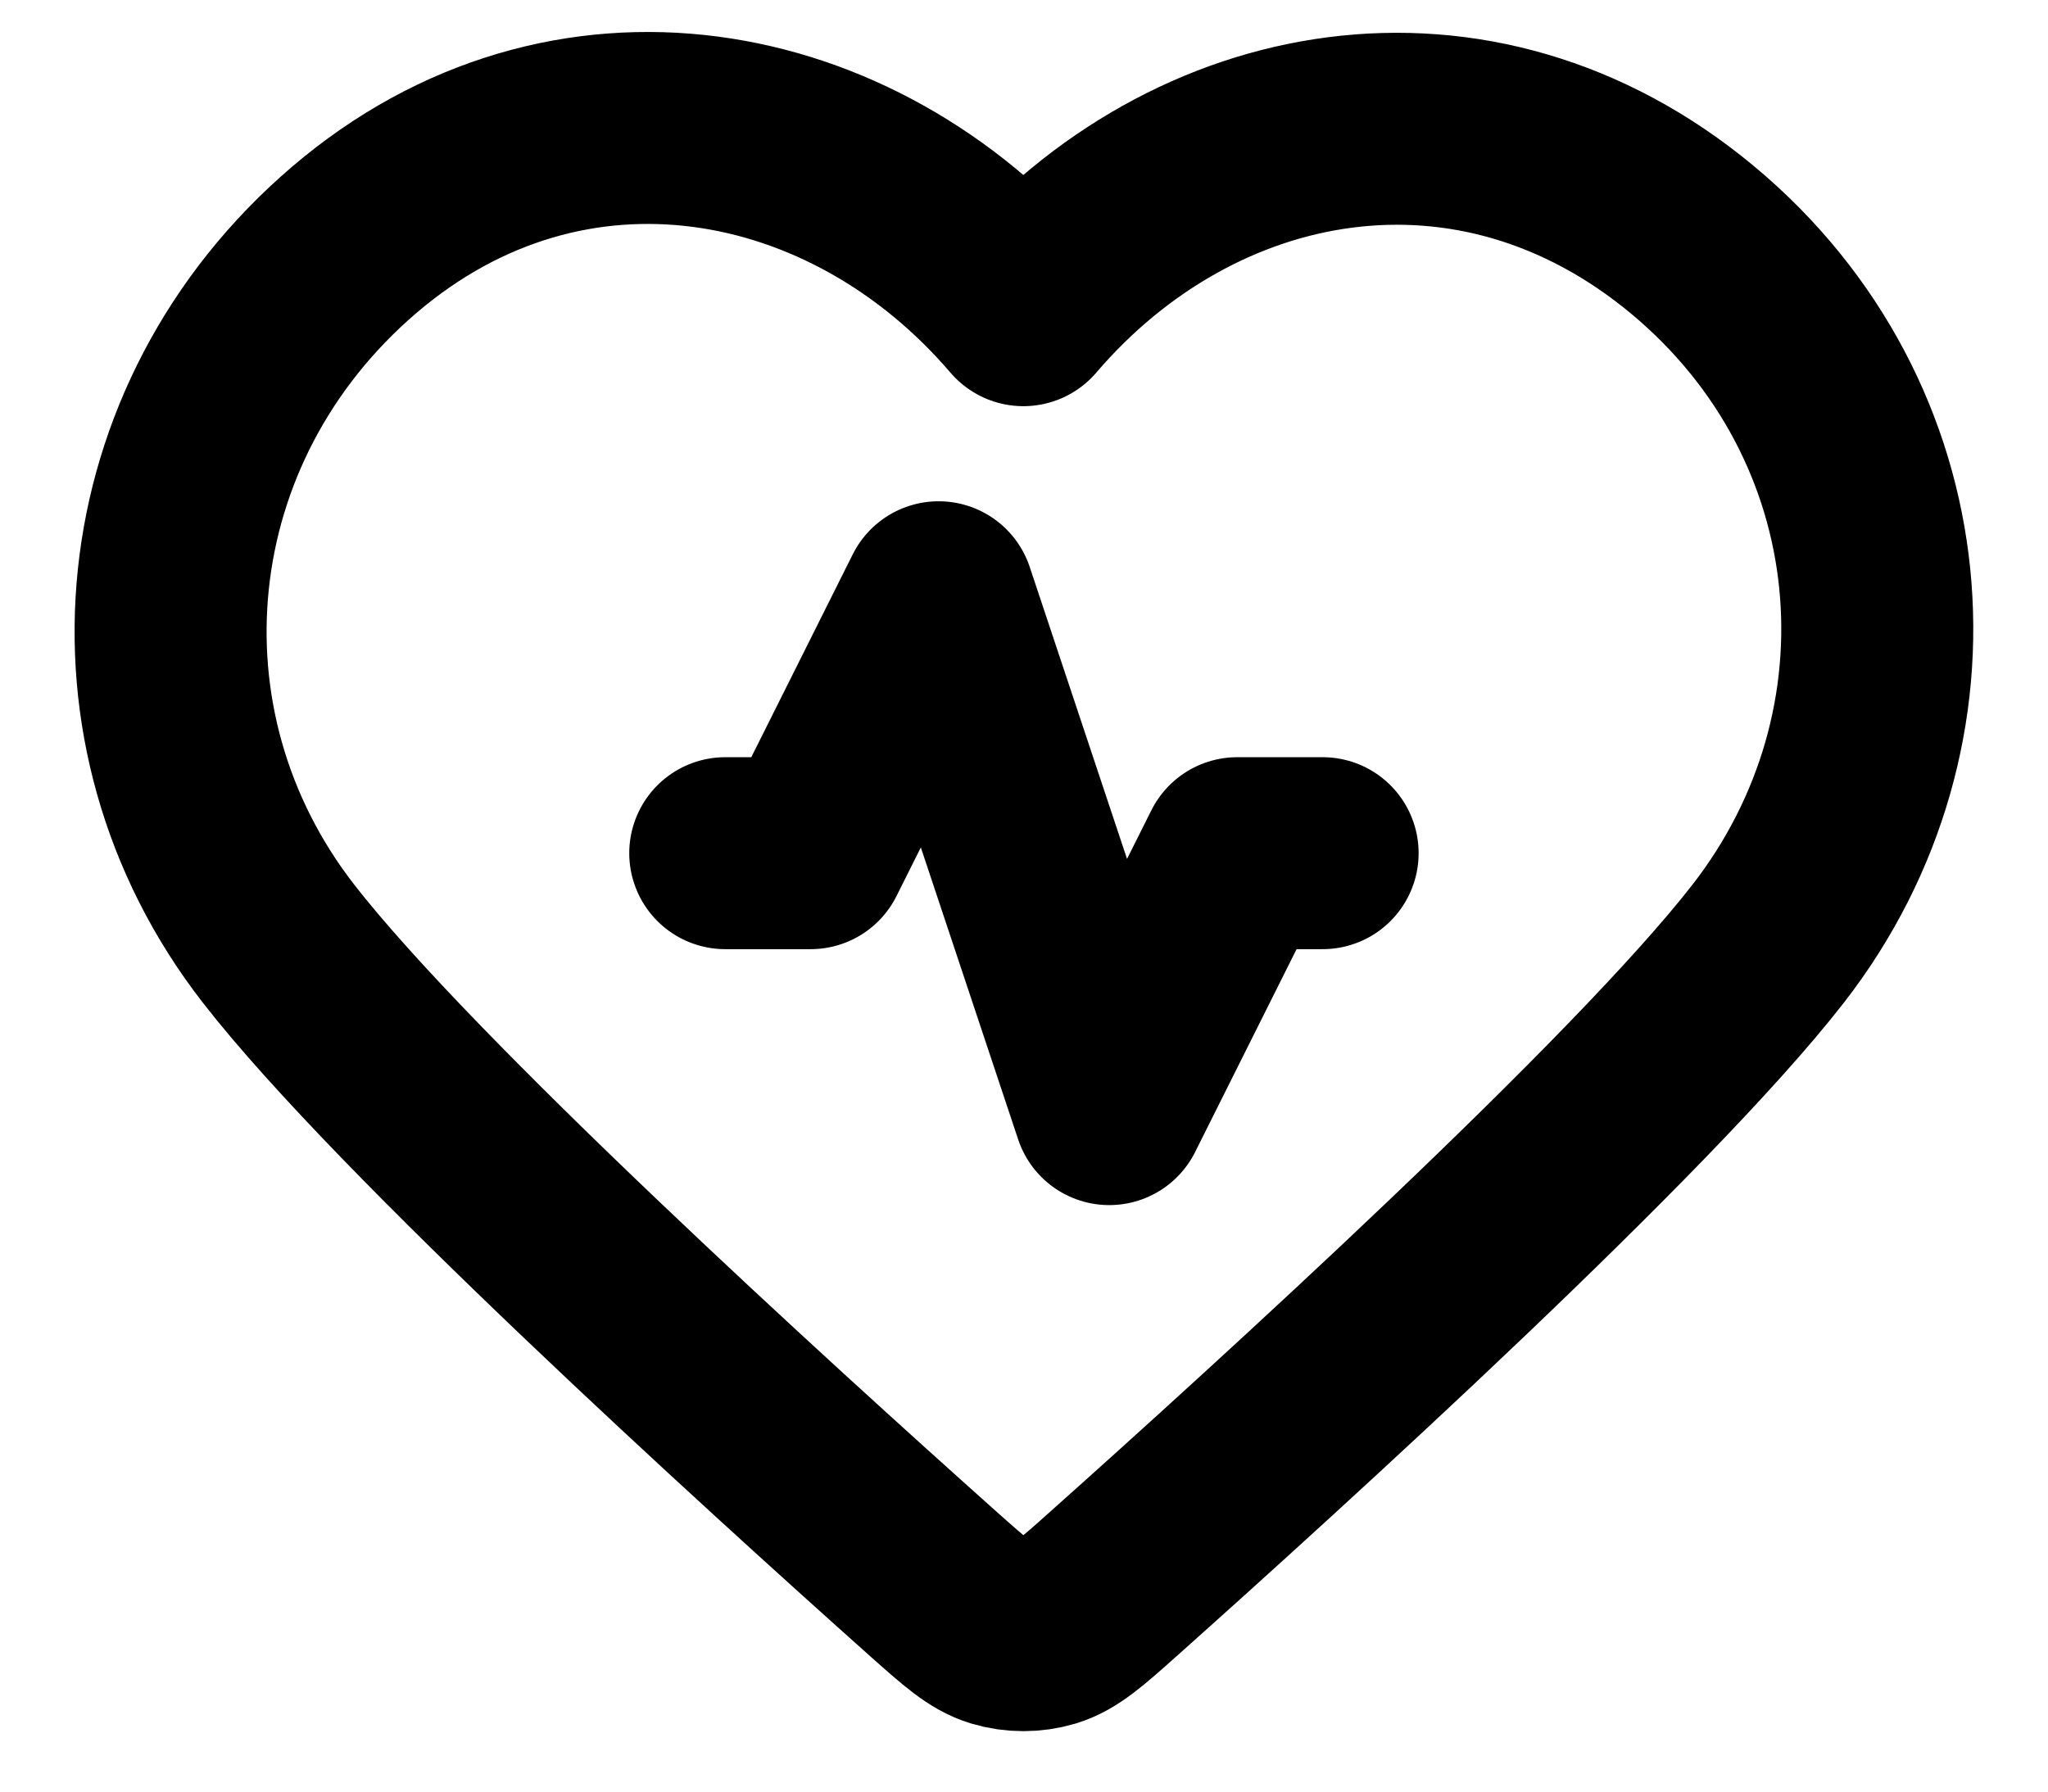 <svg width="16" height="14" viewBox="0 0 16 14" fill="none" xmlns="http://www.w3.org/2000/svg">
<path d="M10.333 6.667H9.666L8.666 8.667L7.333 4.667L6.333 6.667H5.666M7.995 2.424C6.662 0.866 4.44 0.446 2.769 1.873C1.099 3.3 0.864 5.686 2.176 7.374C3.166 8.648 5.981 11.207 7.298 12.383C7.541 12.599 7.662 12.707 7.804 12.75C7.927 12.787 8.064 12.787 8.187 12.75C8.328 12.707 8.45 12.599 8.692 12.383C10.01 11.207 12.824 8.648 13.814 7.374C15.126 5.686 14.919 3.285 13.221 1.873C11.522 0.461 9.328 0.866 7.995 2.424Z" stroke="black" stroke-width="1.5" stroke-linecap="round" stroke-linejoin="round"/>
</svg>
